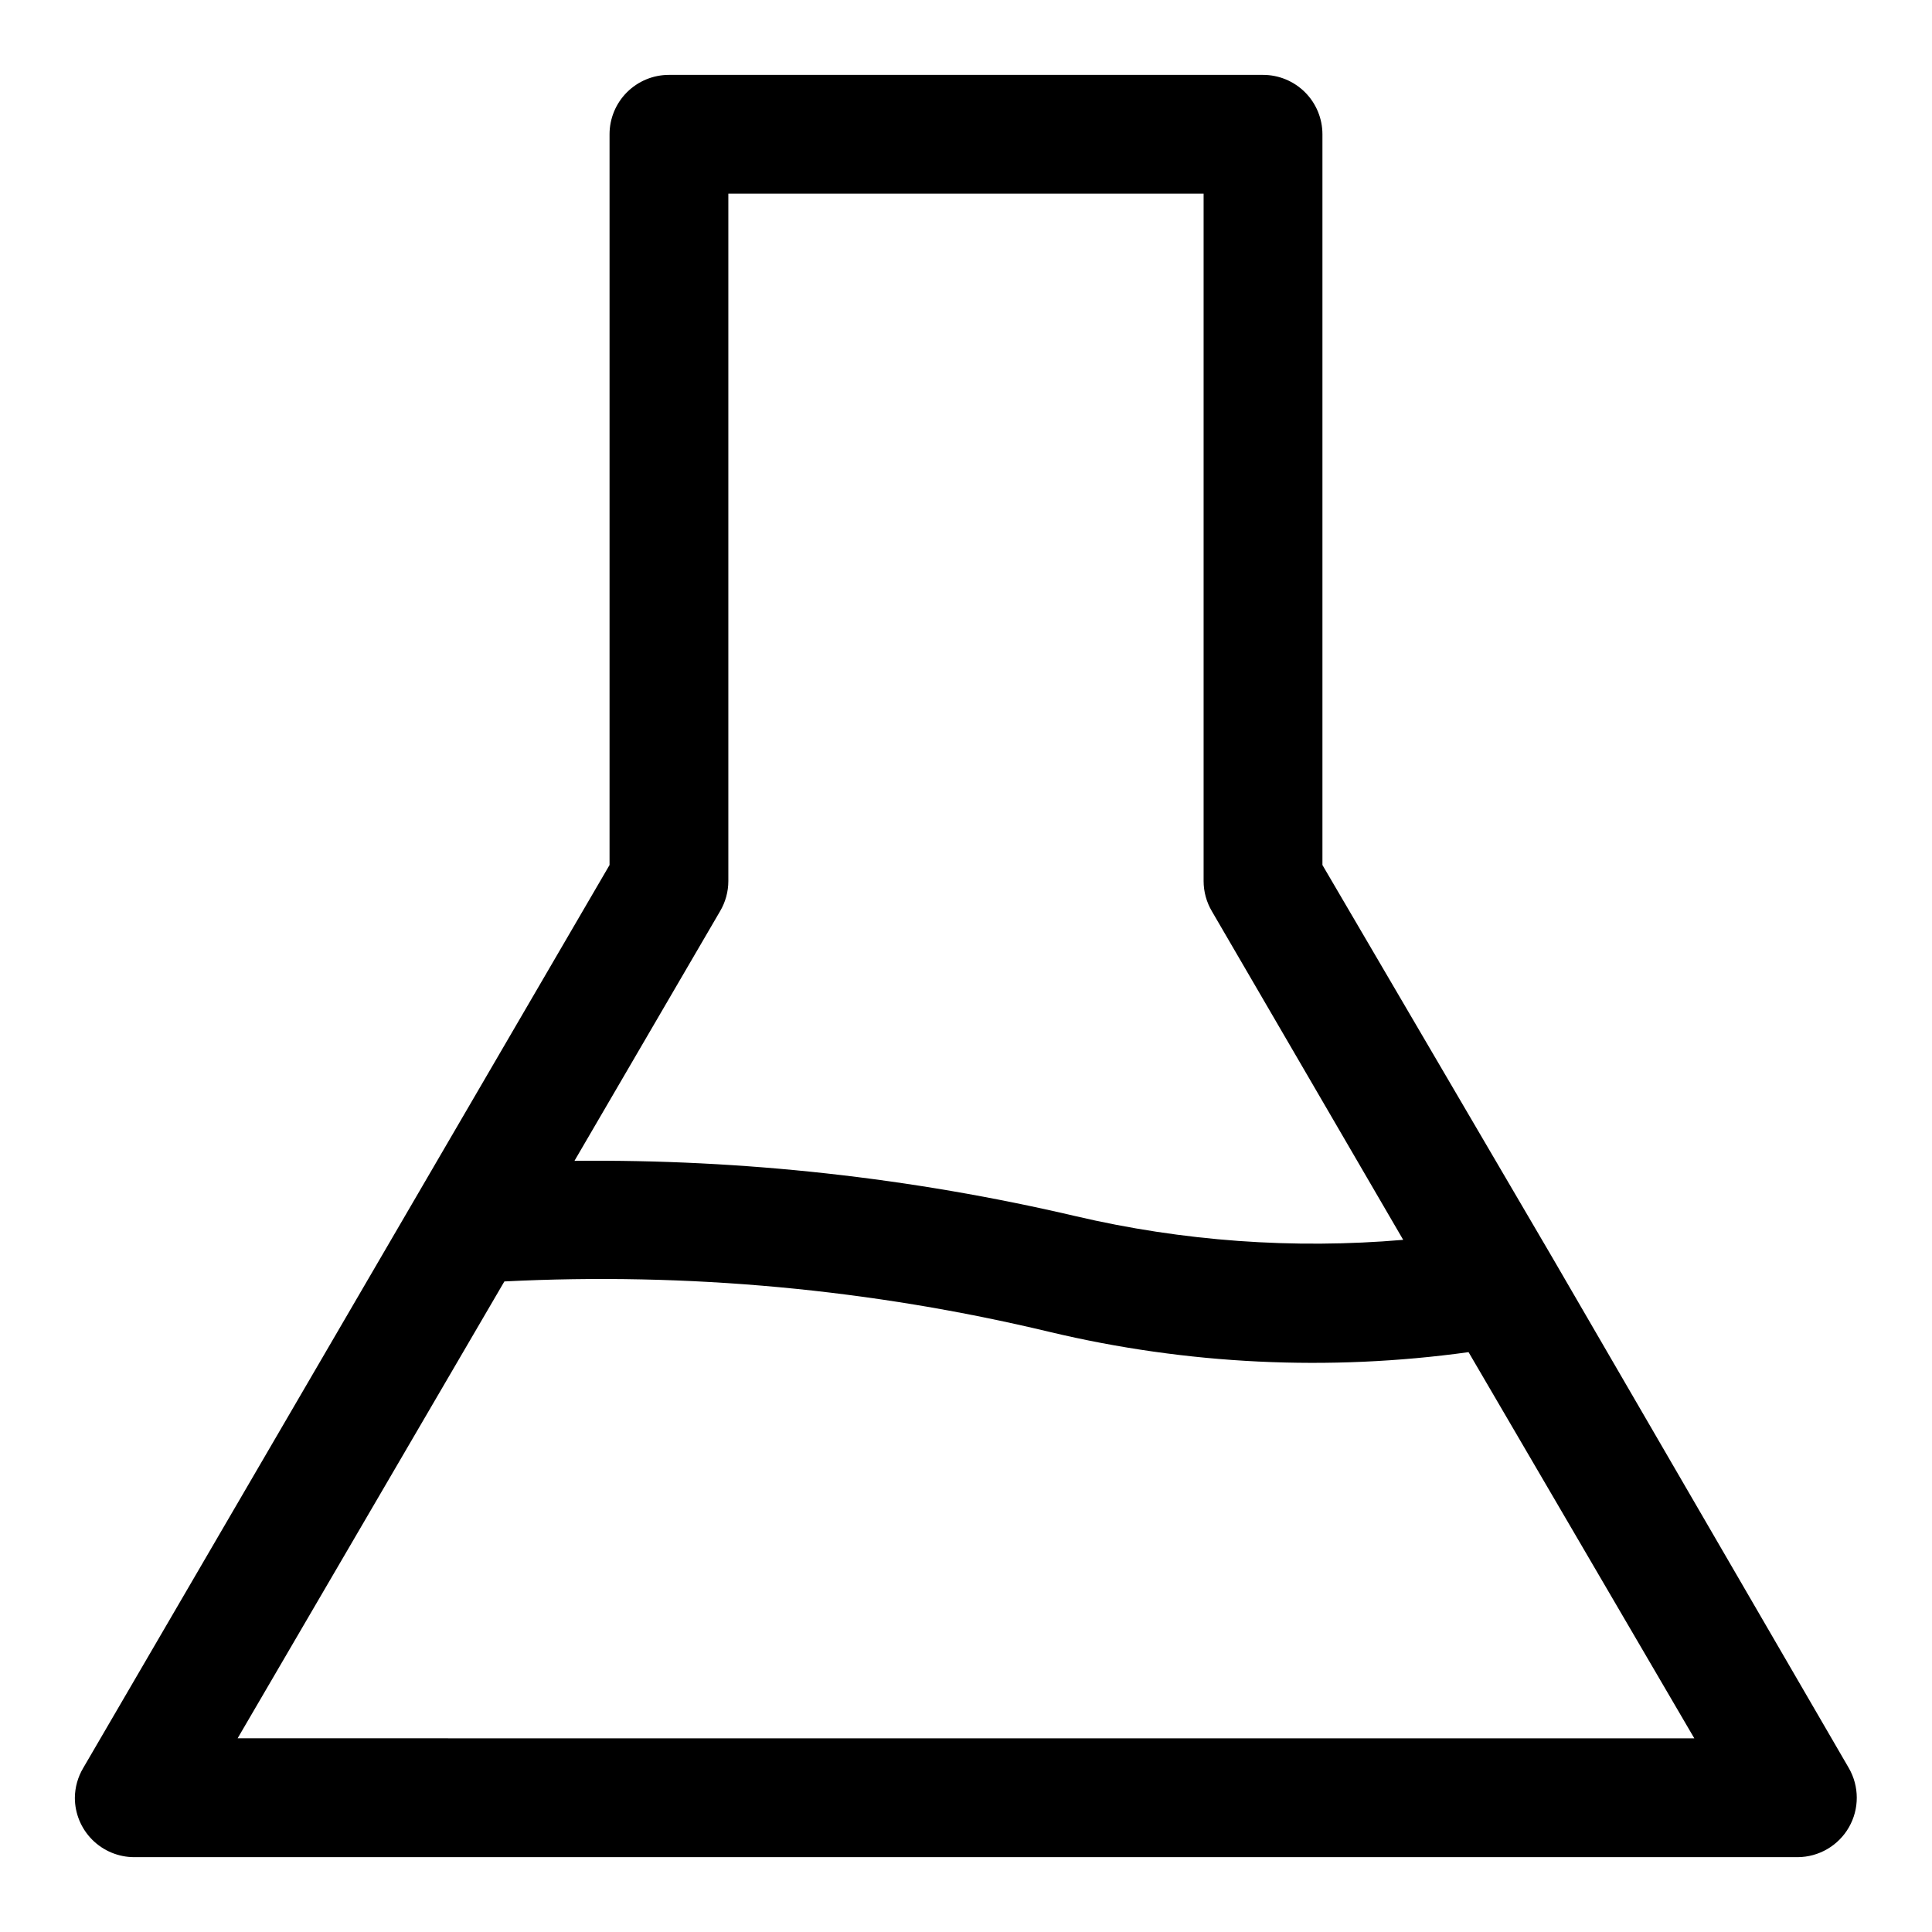 <?xml version="1.0" encoding="UTF-8"?>
<!-- Uploaded to: ICON Repo, www.svgrepo.com, Generator: ICON Repo Mixer Tools -->
<svg fill="#000000" width="800px" height="800px" version="1.1" viewBox="144 144 512 512" xmlns="http://www.w3.org/2000/svg">
 <path d="m633.95 612.54-78.719-135.55-60.773-103.75v-193.65c0-4.176-1.656-8.18-4.609-11.133-2.953-2.953-6.957-4.613-11.133-4.613h-157.44c-4.176 0-8.18 1.66-11.133 4.613s-4.609 6.957-4.609 11.133v193.65l-139.49 239.31c-1.418 2.383-2.176 5.102-2.207 7.871 0 4.176 1.66 8.18 4.613 11.133s6.957 4.613 11.133 4.613h440.83c5.609-0.035 10.777-3.047 13.566-7.914 2.789-4.863 2.777-10.848-0.027-15.703zm-299.14-227.03c1.445-2.434 2.207-5.207 2.207-8.031v-182.16h125.95v182.16c0 2.824 0.762 5.598 2.203 8.031l50.695 87.066v-0.004c-29.121 2.496-58.453 0.371-86.906-6.297-43.496-10.176-88.055-15.09-132.72-14.641zm-127.84 219.16 70.691-121.07v-0.004c48.566-2.457 97.238 2.047 144.53 13.383 36.344 8.66 73.984 10.473 110.99 5.356l59.828 102.34z"/>
</svg>